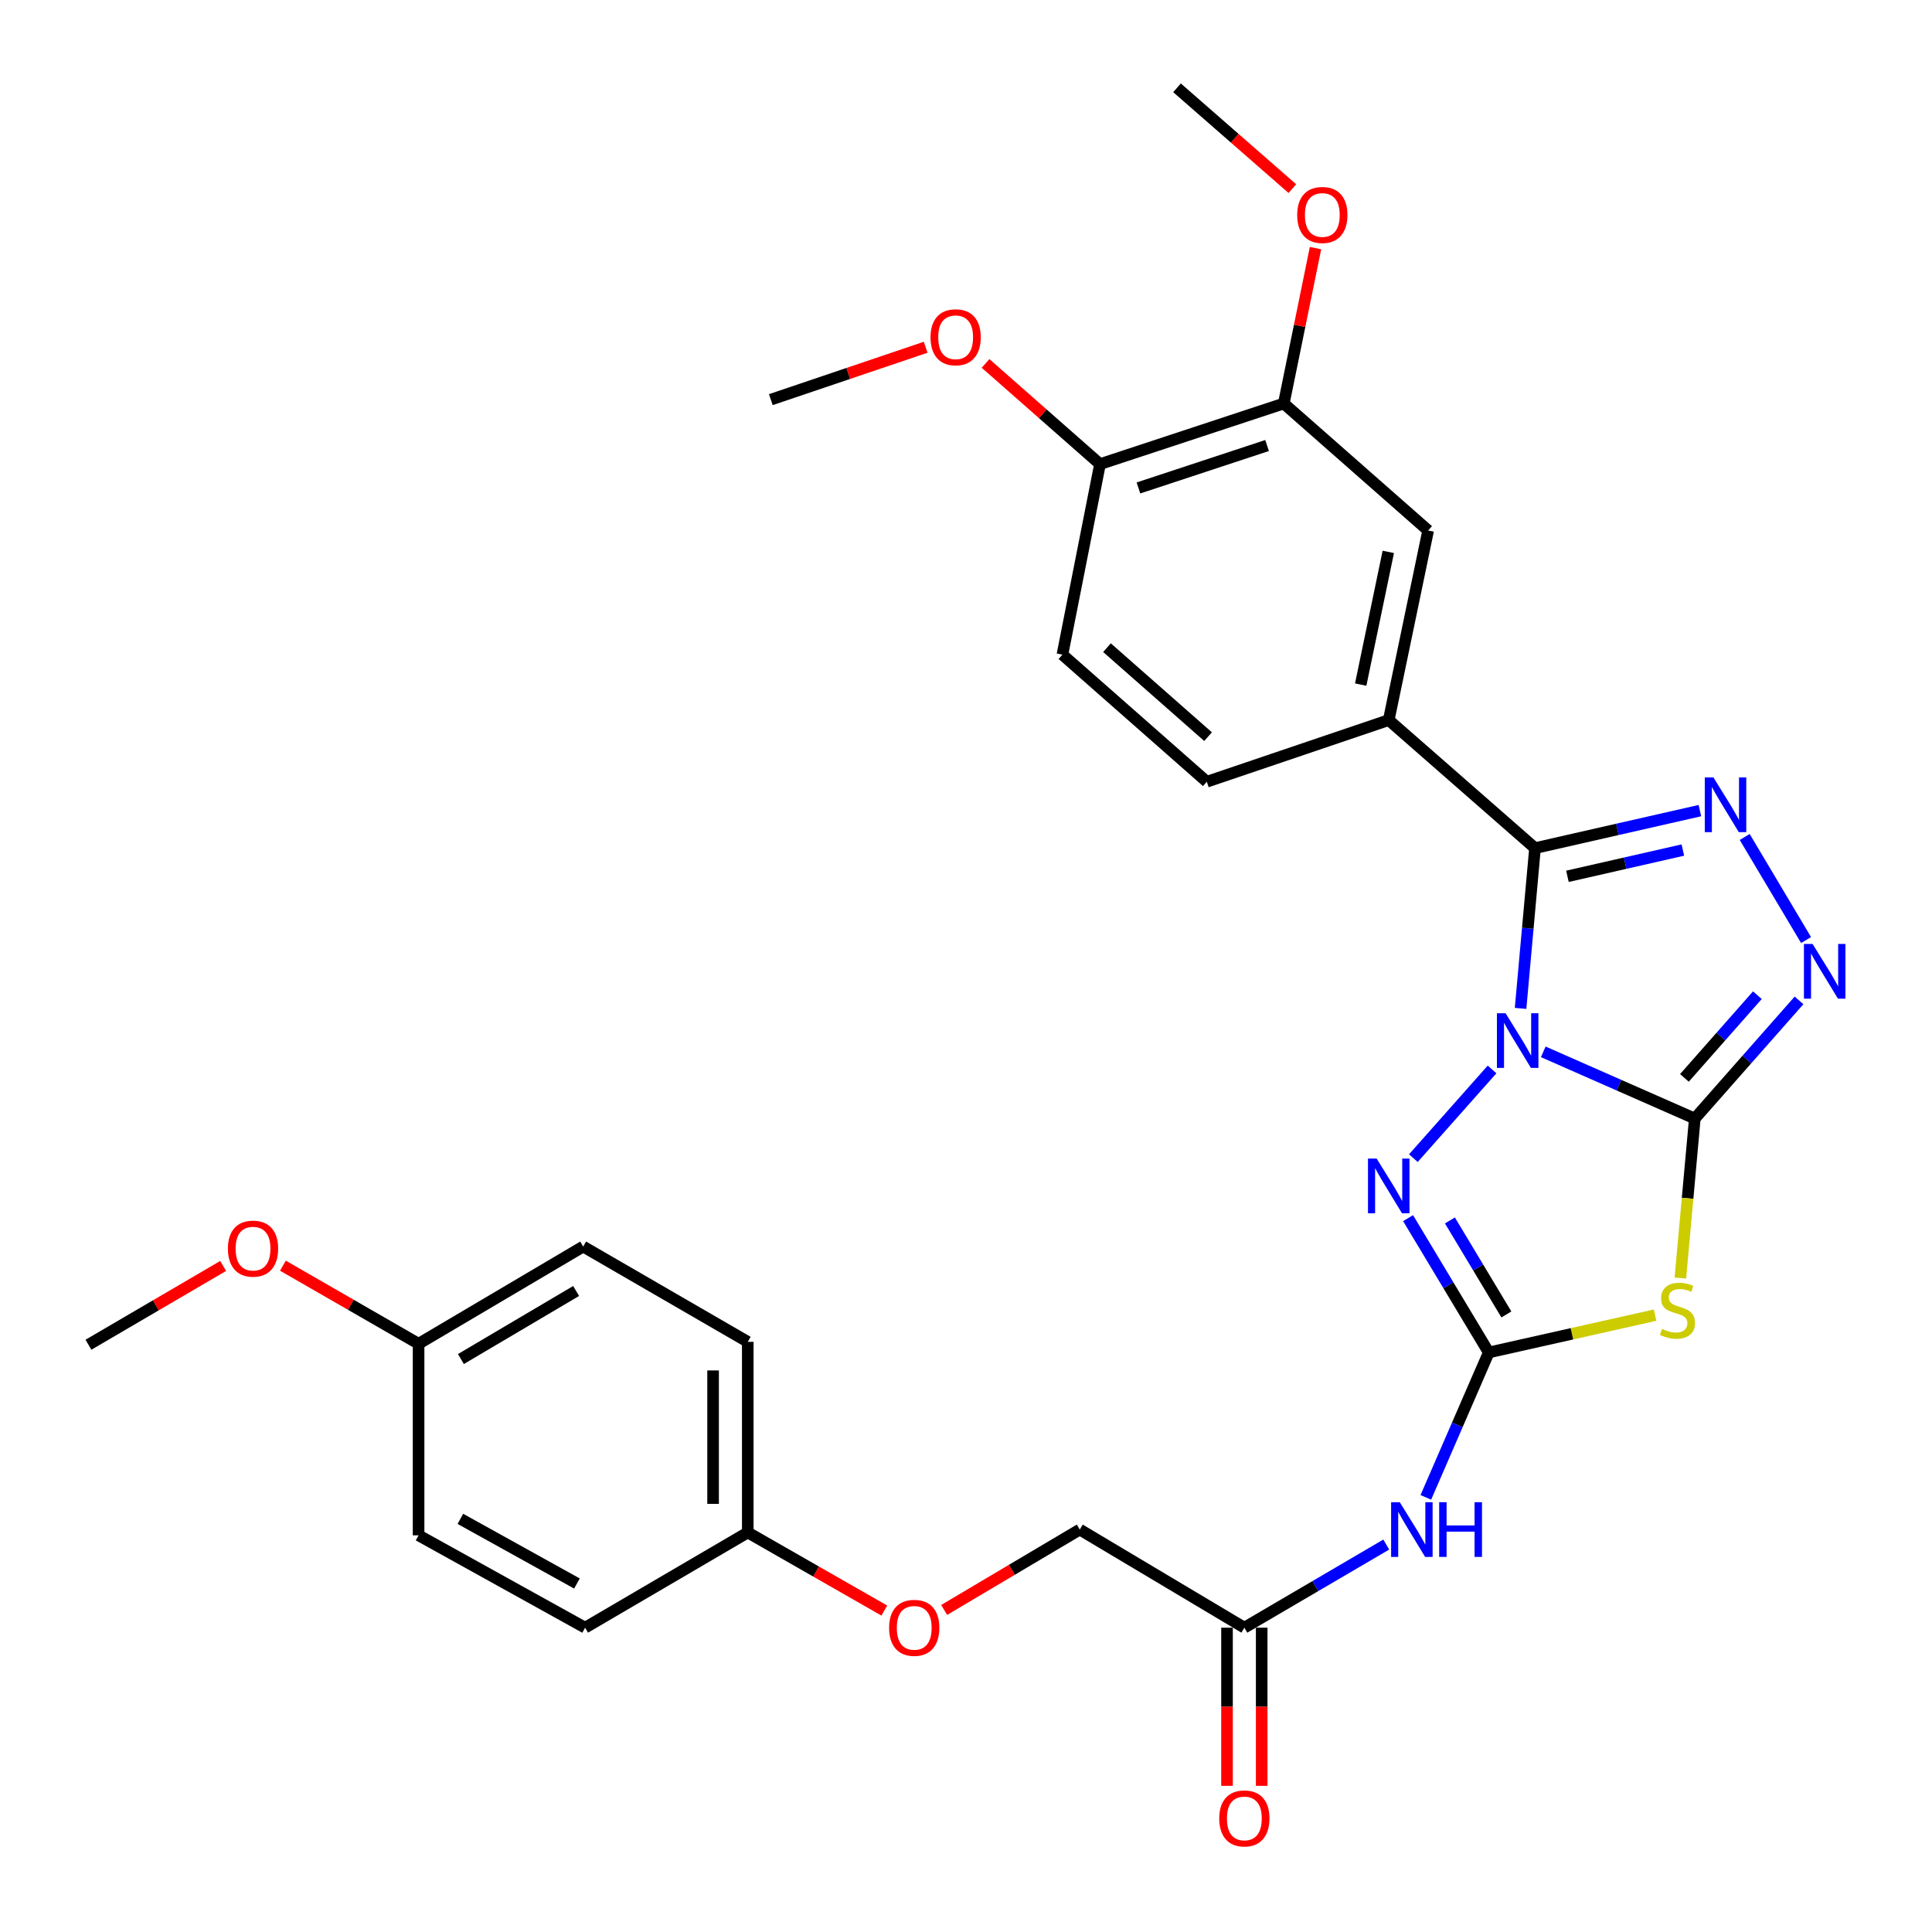 <?xml version='1.0' encoding='iso-8859-1'?>
<svg version='1.1' baseProfile='full'
              xmlns='http://www.w3.org/2000/svg'
                      xmlns:rdkit='http://www.rdkit.org/xml'
                      xmlns:xlink='http://www.w3.org/1999/xlink'
                  xml:space='preserve'
width='1000px' height='1000px' viewBox='0 0 1000 1000'>
<!-- END OF HEADER -->
<rect style='opacity:1.0;fill:#FFFFFF;stroke:none' width='1000' height='1000' x='0' y='0'> </rect>
<path class='bond-0' d='M 798.789,544.431 L 838.008,561.697' style='fill:none;fill-rule:evenodd;stroke:#0000FF;stroke-width:6px;stroke-linecap:butt;stroke-linejoin:miter;stroke-opacity:1' />
<path class='bond-0' d='M 838.008,561.697 L 877.228,578.963' style='fill:none;fill-rule:evenodd;stroke:#000000;stroke-width:6px;stroke-linecap:butt;stroke-linejoin:miter;stroke-opacity:1' />
<path class='bond-1' d='M 787.045,521.94 L 790.782,480.465' style='fill:none;fill-rule:evenodd;stroke:#0000FF;stroke-width:6px;stroke-linecap:butt;stroke-linejoin:miter;stroke-opacity:1' />
<path class='bond-1' d='M 790.782,480.465 L 794.518,438.99' style='fill:none;fill-rule:evenodd;stroke:#000000;stroke-width:6px;stroke-linecap:butt;stroke-linejoin:miter;stroke-opacity:1' />
<path class='bond-4' d='M 772.29,553.542 L 731.563,599.453' style='fill:none;fill-rule:evenodd;stroke:#0000FF;stroke-width:6px;stroke-linecap:butt;stroke-linejoin:miter;stroke-opacity:1' />
<path class='bond-2' d='M 877.228,578.963 L 873.492,620.234' style='fill:none;fill-rule:evenodd;stroke:#000000;stroke-width:6px;stroke-linecap:butt;stroke-linejoin:miter;stroke-opacity:1' />
<path class='bond-2' d='M 873.492,620.234 L 869.757,661.506' style='fill:none;fill-rule:evenodd;stroke:#CCCC00;stroke-width:6px;stroke-linecap:butt;stroke-linejoin:miter;stroke-opacity:1' />
<path class='bond-6' d='M 877.228,578.963 L 904.2,548.382' style='fill:none;fill-rule:evenodd;stroke:#000000;stroke-width:6px;stroke-linecap:butt;stroke-linejoin:miter;stroke-opacity:1' />
<path class='bond-6' d='M 904.2,548.382 L 931.171,517.802' style='fill:none;fill-rule:evenodd;stroke:#0000FF;stroke-width:6px;stroke-linecap:butt;stroke-linejoin:miter;stroke-opacity:1' />
<path class='bond-6' d='M 871.859,557.917 L 890.739,536.51' style='fill:none;fill-rule:evenodd;stroke:#000000;stroke-width:6px;stroke-linecap:butt;stroke-linejoin:miter;stroke-opacity:1' />
<path class='bond-6' d='M 890.739,536.51 L 909.62,515.104' style='fill:none;fill-rule:evenodd;stroke:#0000FF;stroke-width:6px;stroke-linecap:butt;stroke-linejoin:miter;stroke-opacity:1' />
<path class='bond-5' d='M 794.518,438.99 L 837.191,429.282' style='fill:none;fill-rule:evenodd;stroke:#000000;stroke-width:6px;stroke-linecap:butt;stroke-linejoin:miter;stroke-opacity:1' />
<path class='bond-5' d='M 837.191,429.282 L 879.863,419.574' style='fill:none;fill-rule:evenodd;stroke:#0000FF;stroke-width:6px;stroke-linecap:butt;stroke-linejoin:miter;stroke-opacity:1' />
<path class='bond-5' d='M 811.301,453.578 L 841.172,446.782' style='fill:none;fill-rule:evenodd;stroke:#000000;stroke-width:6px;stroke-linecap:butt;stroke-linejoin:miter;stroke-opacity:1' />
<path class='bond-5' d='M 841.172,446.782 L 871.043,439.987' style='fill:none;fill-rule:evenodd;stroke:#0000FF;stroke-width:6px;stroke-linecap:butt;stroke-linejoin:miter;stroke-opacity:1' />
<path class='bond-8' d='M 794.518,438.99 L 718.808,372.713' style='fill:none;fill-rule:evenodd;stroke:#000000;stroke-width:6px;stroke-linecap:butt;stroke-linejoin:miter;stroke-opacity:1' />
<path class='bond-30' d='M 856.671,680.713 L 813.624,690.372' style='fill:none;fill-rule:evenodd;stroke:#CCCC00;stroke-width:6px;stroke-linecap:butt;stroke-linejoin:miter;stroke-opacity:1' />
<path class='bond-30' d='M 813.624,690.372 L 770.578,700.031' style='fill:none;fill-rule:evenodd;stroke:#000000;stroke-width:6px;stroke-linecap:butt;stroke-linejoin:miter;stroke-opacity:1' />
<path class='bond-3' d='M 770.578,700.031 L 749.7,665.268' style='fill:none;fill-rule:evenodd;stroke:#000000;stroke-width:6px;stroke-linecap:butt;stroke-linejoin:miter;stroke-opacity:1' />
<path class='bond-3' d='M 749.7,665.268 L 728.822,630.505' style='fill:none;fill-rule:evenodd;stroke:#0000FF;stroke-width:6px;stroke-linecap:butt;stroke-linejoin:miter;stroke-opacity:1' />
<path class='bond-3' d='M 779.701,680.361 L 765.086,656.027' style='fill:none;fill-rule:evenodd;stroke:#000000;stroke-width:6px;stroke-linecap:butt;stroke-linejoin:miter;stroke-opacity:1' />
<path class='bond-3' d='M 765.086,656.027 L 750.472,631.693' style='fill:none;fill-rule:evenodd;stroke:#0000FF;stroke-width:6px;stroke-linecap:butt;stroke-linejoin:miter;stroke-opacity:1' />
<path class='bond-7' d='M 770.578,700.031 L 754.293,737.533' style='fill:none;fill-rule:evenodd;stroke:#000000;stroke-width:6px;stroke-linecap:butt;stroke-linejoin:miter;stroke-opacity:1' />
<path class='bond-7' d='M 754.293,737.533 L 738.007,775.036' style='fill:none;fill-rule:evenodd;stroke:#0000FF;stroke-width:6px;stroke-linecap:butt;stroke-linejoin:miter;stroke-opacity:1' />
<path class='bond-31' d='M 903.056,433.223 L 934.816,486.562' style='fill:none;fill-rule:evenodd;stroke:#0000FF;stroke-width:6px;stroke-linecap:butt;stroke-linejoin:miter;stroke-opacity:1' />
<path class='bond-9' d='M 717.522,799.458 L 680.799,820.972' style='fill:none;fill-rule:evenodd;stroke:#0000FF;stroke-width:6px;stroke-linecap:butt;stroke-linejoin:miter;stroke-opacity:1' />
<path class='bond-9' d='M 680.799,820.972 L 644.076,842.486' style='fill:none;fill-rule:evenodd;stroke:#000000;stroke-width:6px;stroke-linecap:butt;stroke-linejoin:miter;stroke-opacity:1' />
<path class='bond-10' d='M 718.808,372.713 L 739.209,274.588' style='fill:none;fill-rule:evenodd;stroke:#000000;stroke-width:6px;stroke-linecap:butt;stroke-linejoin:miter;stroke-opacity:1' />
<path class='bond-10' d='M 704.296,354.341 L 718.577,285.653' style='fill:none;fill-rule:evenodd;stroke:#000000;stroke-width:6px;stroke-linecap:butt;stroke-linejoin:miter;stroke-opacity:1' />
<path class='bond-13' d='M 718.808,372.713 L 624.642,404.63' style='fill:none;fill-rule:evenodd;stroke:#000000;stroke-width:6px;stroke-linecap:butt;stroke-linejoin:miter;stroke-opacity:1' />
<path class='bond-14' d='M 635.102,842.486 L 635.102,883.415' style='fill:none;fill-rule:evenodd;stroke:#000000;stroke-width:6px;stroke-linecap:butt;stroke-linejoin:miter;stroke-opacity:1' />
<path class='bond-14' d='M 635.102,883.415 L 635.102,924.343' style='fill:none;fill-rule:evenodd;stroke:#FF0000;stroke-width:6px;stroke-linecap:butt;stroke-linejoin:miter;stroke-opacity:1' />
<path class='bond-14' d='M 653.05,842.486 L 653.05,883.415' style='fill:none;fill-rule:evenodd;stroke:#000000;stroke-width:6px;stroke-linecap:butt;stroke-linejoin:miter;stroke-opacity:1' />
<path class='bond-14' d='M 653.05,883.415 L 653.05,924.343' style='fill:none;fill-rule:evenodd;stroke:#FF0000;stroke-width:6px;stroke-linecap:butt;stroke-linejoin:miter;stroke-opacity:1' />
<path class='bond-17' d='M 644.076,842.486 L 558.884,791.694' style='fill:none;fill-rule:evenodd;stroke:#000000;stroke-width:6px;stroke-linecap:butt;stroke-linejoin:miter;stroke-opacity:1' />
<path class='bond-11' d='M 739.209,274.588 L 664.486,208.849' style='fill:none;fill-rule:evenodd;stroke:#000000;stroke-width:6px;stroke-linecap:butt;stroke-linejoin:miter;stroke-opacity:1' />
<path class='bond-20' d='M 664.486,208.849 L 672.696,168.642' style='fill:none;fill-rule:evenodd;stroke:#000000;stroke-width:6px;stroke-linecap:butt;stroke-linejoin:miter;stroke-opacity:1' />
<path class='bond-20' d='M 672.696,168.642 L 680.906,128.435' style='fill:none;fill-rule:evenodd;stroke:#FF0000;stroke-width:6px;stroke-linecap:butt;stroke-linejoin:miter;stroke-opacity:1' />
<path class='bond-32' d='M 664.486,208.849 L 569.363,240.228' style='fill:none;fill-rule:evenodd;stroke:#000000;stroke-width:6px;stroke-linecap:butt;stroke-linejoin:miter;stroke-opacity:1' />
<path class='bond-32' d='M 655.84,230.601 L 589.254,252.566' style='fill:none;fill-rule:evenodd;stroke:#000000;stroke-width:6px;stroke-linecap:butt;stroke-linejoin:miter;stroke-opacity:1' />
<path class='bond-12' d='M 569.363,240.228 L 549.91,338.841' style='fill:none;fill-rule:evenodd;stroke:#000000;stroke-width:6px;stroke-linecap:butt;stroke-linejoin:miter;stroke-opacity:1' />
<path class='bond-23' d='M 569.363,240.228 L 539.746,214.172' style='fill:none;fill-rule:evenodd;stroke:#000000;stroke-width:6px;stroke-linecap:butt;stroke-linejoin:miter;stroke-opacity:1' />
<path class='bond-23' d='M 539.746,214.172 L 510.128,188.115' style='fill:none;fill-rule:evenodd;stroke:#FF0000;stroke-width:6px;stroke-linecap:butt;stroke-linejoin:miter;stroke-opacity:1' />
<path class='bond-15' d='M 624.642,404.63 L 549.91,338.841' style='fill:none;fill-rule:evenodd;stroke:#000000;stroke-width:6px;stroke-linecap:butt;stroke-linejoin:miter;stroke-opacity:1' />
<path class='bond-15' d='M 625.292,381.29 L 572.979,335.238' style='fill:none;fill-rule:evenodd;stroke:#000000;stroke-width:6px;stroke-linecap:butt;stroke-linejoin:miter;stroke-opacity:1' />
<path class='bond-16' d='M 488.693,833.304 L 523.788,812.499' style='fill:none;fill-rule:evenodd;stroke:#FF0000;stroke-width:6px;stroke-linecap:butt;stroke-linejoin:miter;stroke-opacity:1' />
<path class='bond-16' d='M 523.788,812.499 L 558.884,791.694' style='fill:none;fill-rule:evenodd;stroke:#000000;stroke-width:6px;stroke-linecap:butt;stroke-linejoin:miter;stroke-opacity:1' />
<path class='bond-18' d='M 457.721,833.63 L 422.382,813.415' style='fill:none;fill-rule:evenodd;stroke:#FF0000;stroke-width:6px;stroke-linecap:butt;stroke-linejoin:miter;stroke-opacity:1' />
<path class='bond-18' d='M 422.382,813.415 L 387.043,793.2' style='fill:none;fill-rule:evenodd;stroke:#000000;stroke-width:6px;stroke-linecap:butt;stroke-linejoin:miter;stroke-opacity:1' />
<path class='bond-21' d='M 387.043,793.2 L 302.848,842.486' style='fill:none;fill-rule:evenodd;stroke:#000000;stroke-width:6px;stroke-linecap:butt;stroke-linejoin:miter;stroke-opacity:1' />
<path class='bond-22' d='M 387.043,793.2 L 387.043,694.537' style='fill:none;fill-rule:evenodd;stroke:#000000;stroke-width:6px;stroke-linecap:butt;stroke-linejoin:miter;stroke-opacity:1' />
<path class='bond-22' d='M 369.096,778.4 L 369.096,709.336' style='fill:none;fill-rule:evenodd;stroke:#000000;stroke-width:6px;stroke-linecap:butt;stroke-linejoin:miter;stroke-opacity:1' />
<path class='bond-19' d='M 216.659,695.534 L 301.851,645.21' style='fill:none;fill-rule:evenodd;stroke:#000000;stroke-width:6px;stroke-linecap:butt;stroke-linejoin:miter;stroke-opacity:1' />
<path class='bond-19' d='M 238.566,703.438 L 298.201,668.212' style='fill:none;fill-rule:evenodd;stroke:#000000;stroke-width:6px;stroke-linecap:butt;stroke-linejoin:miter;stroke-opacity:1' />
<path class='bond-26' d='M 216.659,695.534 L 181.549,675.324' style='fill:none;fill-rule:evenodd;stroke:#000000;stroke-width:6px;stroke-linecap:butt;stroke-linejoin:miter;stroke-opacity:1' />
<path class='bond-26' d='M 181.549,675.324 L 146.44,655.113' style='fill:none;fill-rule:evenodd;stroke:#FF0000;stroke-width:6px;stroke-linecap:butt;stroke-linejoin:miter;stroke-opacity:1' />
<path class='bond-33' d='M 216.659,695.534 L 216.659,794.685' style='fill:none;fill-rule:evenodd;stroke:#000000;stroke-width:6px;stroke-linecap:butt;stroke-linejoin:miter;stroke-opacity:1' />
<path class='bond-27' d='M 668.931,97.638 L 639.079,71.546' style='fill:none;fill-rule:evenodd;stroke:#FF0000;stroke-width:6px;stroke-linecap:butt;stroke-linejoin:miter;stroke-opacity:1' />
<path class='bond-27' d='M 639.079,71.546 L 609.227,45.455' style='fill:none;fill-rule:evenodd;stroke:#000000;stroke-width:6px;stroke-linecap:butt;stroke-linejoin:miter;stroke-opacity:1' />
<path class='bond-24' d='M 302.848,842.486 L 216.659,794.685' style='fill:none;fill-rule:evenodd;stroke:#000000;stroke-width:6px;stroke-linecap:butt;stroke-linejoin:miter;stroke-opacity:1' />
<path class='bond-24' d='M 298.625,819.621 L 238.292,786.16' style='fill:none;fill-rule:evenodd;stroke:#000000;stroke-width:6px;stroke-linecap:butt;stroke-linejoin:miter;stroke-opacity:1' />
<path class='bond-25' d='M 387.043,694.537 L 301.851,645.21' style='fill:none;fill-rule:evenodd;stroke:#000000;stroke-width:6px;stroke-linecap:butt;stroke-linejoin:miter;stroke-opacity:1' />
<path class='bond-28' d='M 479.116,179.742 L 439.047,193.298' style='fill:none;fill-rule:evenodd;stroke:#FF0000;stroke-width:6px;stroke-linecap:butt;stroke-linejoin:miter;stroke-opacity:1' />
<path class='bond-28' d='M 439.047,193.298 L 398.979,206.855' style='fill:none;fill-rule:evenodd;stroke:#000000;stroke-width:6px;stroke-linecap:butt;stroke-linejoin:miter;stroke-opacity:1' />
<path class='bond-29' d='M 115.501,655.254 L 80.643,675.643' style='fill:none;fill-rule:evenodd;stroke:#FF0000;stroke-width:6px;stroke-linecap:butt;stroke-linejoin:miter;stroke-opacity:1' />
<path class='bond-29' d='M 80.643,675.643 L 45.786,696.032' style='fill:none;fill-rule:evenodd;stroke:#000000;stroke-width:6px;stroke-linecap:butt;stroke-linejoin:miter;stroke-opacity:1' />
<path  class='atom-0' d='M 779.284 524.44
L 788.564 539.44
Q 789.484 540.92, 790.964 543.6
Q 792.444 546.28, 792.524 546.44
L 792.524 524.44
L 796.284 524.44
L 796.284 552.76
L 792.404 552.76
L 782.444 536.36
Q 781.284 534.44, 780.044 532.24
Q 778.844 530.04, 778.484 529.36
L 778.484 552.76
L 774.804 552.76
L 774.804 524.44
L 779.284 524.44
' fill='#0000FF'/>
<path  class='atom-3' d='M 860.254 687.834
Q 860.574 687.954, 861.894 688.514
Q 863.214 689.074, 864.654 689.434
Q 866.134 689.754, 867.574 689.754
Q 870.254 689.754, 871.814 688.474
Q 873.374 687.154, 873.374 684.874
Q 873.374 683.314, 872.574 682.354
Q 871.814 681.394, 870.614 680.874
Q 869.414 680.354, 867.414 679.754
Q 864.894 678.994, 863.374 678.274
Q 861.894 677.554, 860.814 676.034
Q 859.774 674.514, 859.774 671.954
Q 859.774 668.394, 862.174 666.194
Q 864.614 663.994, 869.414 663.994
Q 872.694 663.994, 876.414 665.554
L 875.494 668.634
Q 872.094 667.234, 869.534 667.234
Q 866.774 667.234, 865.254 668.394
Q 863.734 669.514, 863.774 671.474
Q 863.774 672.994, 864.534 673.914
Q 865.334 674.834, 866.454 675.354
Q 867.614 675.874, 869.534 676.474
Q 872.094 677.274, 873.614 678.074
Q 875.134 678.874, 876.214 680.514
Q 877.334 682.114, 877.334 684.874
Q 877.334 688.794, 874.694 690.914
Q 872.094 692.994, 867.734 692.994
Q 865.214 692.994, 863.294 692.434
Q 861.414 691.914, 859.174 690.994
L 860.254 687.834
' fill='#CCCC00'/>
<path  class='atom-5' d='M 712.548 599.671
L 721.828 614.671
Q 722.748 616.151, 724.228 618.831
Q 725.708 621.511, 725.788 621.671
L 725.788 599.671
L 729.548 599.671
L 729.548 627.991
L 725.668 627.991
L 715.708 611.591
Q 714.548 609.671, 713.308 607.471
Q 712.108 605.271, 711.748 604.591
L 711.748 627.991
L 708.068 627.991
L 708.068 599.671
L 712.548 599.671
' fill='#0000FF'/>
<path  class='atom-6' d='M 886.871 402.395
L 896.151 417.395
Q 897.071 418.875, 898.551 421.555
Q 900.031 424.235, 900.111 424.395
L 900.111 402.395
L 903.871 402.395
L 903.871 430.715
L 899.991 430.715
L 890.031 414.315
Q 888.871 412.395, 887.631 410.195
Q 886.431 407.995, 886.071 407.315
L 886.071 430.715
L 882.391 430.715
L 882.391 402.395
L 886.871 402.395
' fill='#0000FF'/>
<path  class='atom-7' d='M 938.192 488.585
L 947.472 503.585
Q 948.392 505.065, 949.872 507.745
Q 951.352 510.425, 951.432 510.585
L 951.432 488.585
L 955.192 488.585
L 955.192 516.905
L 951.312 516.905
L 941.352 500.505
Q 940.192 498.585, 938.952 496.385
Q 937.752 494.185, 937.392 493.505
L 937.392 516.905
L 933.712 516.905
L 933.712 488.585
L 938.192 488.585
' fill='#0000FF'/>
<path  class='atom-8' d='M 724.514 777.534
L 733.794 792.534
Q 734.714 794.014, 736.194 796.694
Q 737.674 799.374, 737.754 799.534
L 737.754 777.534
L 741.514 777.534
L 741.514 805.854
L 737.634 805.854
L 727.674 789.454
Q 726.514 787.534, 725.274 785.334
Q 724.074 783.134, 723.714 782.454
L 723.714 805.854
L 720.034 805.854
L 720.034 777.534
L 724.514 777.534
' fill='#0000FF'/>
<path  class='atom-8' d='M 744.914 777.534
L 748.754 777.534
L 748.754 789.574
L 763.234 789.574
L 763.234 777.534
L 767.074 777.534
L 767.074 805.854
L 763.234 805.854
L 763.234 792.774
L 748.754 792.774
L 748.754 805.854
L 744.914 805.854
L 744.914 777.534
' fill='#0000FF'/>
<path  class='atom-15' d='M 631.076 941.21
Q 631.076 934.41, 634.436 930.61
Q 637.796 926.81, 644.076 926.81
Q 650.356 926.81, 653.716 930.61
Q 657.076 934.41, 657.076 941.21
Q 657.076 948.09, 653.676 952.01
Q 650.276 955.89, 644.076 955.89
Q 637.836 955.89, 634.436 952.01
Q 631.076 948.13, 631.076 941.21
M 644.076 952.69
Q 648.396 952.69, 650.716 949.81
Q 653.076 946.89, 653.076 941.21
Q 653.076 935.65, 650.716 932.85
Q 648.396 930.01, 644.076 930.01
Q 639.756 930.01, 637.396 932.81
Q 635.076 935.61, 635.076 941.21
Q 635.076 946.93, 637.396 949.81
Q 639.756 952.69, 644.076 952.69
' fill='#FF0000'/>
<path  class='atom-17' d='M 460.203 842.566
Q 460.203 835.766, 463.563 831.966
Q 466.923 828.166, 473.203 828.166
Q 479.483 828.166, 482.843 831.966
Q 486.203 835.766, 486.203 842.566
Q 486.203 849.446, 482.803 853.366
Q 479.403 857.246, 473.203 857.246
Q 466.963 857.246, 463.563 853.366
Q 460.203 849.486, 460.203 842.566
M 473.203 854.046
Q 477.523 854.046, 479.843 851.166
Q 482.203 848.246, 482.203 842.566
Q 482.203 837.006, 479.843 834.206
Q 477.523 831.366, 473.203 831.366
Q 468.883 831.366, 466.523 834.166
Q 464.203 836.966, 464.203 842.566
Q 464.203 848.286, 466.523 851.166
Q 468.883 854.046, 473.203 854.046
' fill='#FF0000'/>
<path  class='atom-21' d='M 671.428 111.263
Q 671.428 104.463, 674.788 100.663
Q 678.148 96.863, 684.428 96.863
Q 690.708 96.863, 694.068 100.663
Q 697.428 104.463, 697.428 111.263
Q 697.428 118.143, 694.028 122.063
Q 690.628 125.943, 684.428 125.943
Q 678.188 125.943, 674.788 122.063
Q 671.428 118.183, 671.428 111.263
M 684.428 122.743
Q 688.748 122.743, 691.068 119.863
Q 693.428 116.943, 693.428 111.263
Q 693.428 105.703, 691.068 102.903
Q 688.748 100.063, 684.428 100.063
Q 680.108 100.063, 677.748 102.863
Q 675.428 105.663, 675.428 111.263
Q 675.428 116.983, 677.748 119.863
Q 680.108 122.743, 684.428 122.743
' fill='#FF0000'/>
<path  class='atom-24' d='M 481.64 174.569
Q 481.64 167.769, 485 163.969
Q 488.36 160.169, 494.64 160.169
Q 500.92 160.169, 504.28 163.969
Q 507.64 167.769, 507.64 174.569
Q 507.64 181.449, 504.24 185.369
Q 500.84 189.249, 494.64 189.249
Q 488.4 189.249, 485 185.369
Q 481.64 181.489, 481.64 174.569
M 494.64 186.049
Q 498.96 186.049, 501.28 183.169
Q 503.64 180.249, 503.64 174.569
Q 503.64 169.009, 501.28 166.209
Q 498.96 163.369, 494.64 163.369
Q 490.32 163.369, 487.96 166.169
Q 485.64 168.969, 485.64 174.569
Q 485.64 180.289, 487.96 183.169
Q 490.32 186.049, 494.64 186.049
' fill='#FF0000'/>
<path  class='atom-27' d='M 117.968 646.287
Q 117.968 639.487, 121.328 635.687
Q 124.688 631.887, 130.968 631.887
Q 137.248 631.887, 140.608 635.687
Q 143.968 639.487, 143.968 646.287
Q 143.968 653.167, 140.568 657.087
Q 137.168 660.967, 130.968 660.967
Q 124.728 660.967, 121.328 657.087
Q 117.968 653.207, 117.968 646.287
M 130.968 657.767
Q 135.288 657.767, 137.608 654.887
Q 139.968 651.967, 139.968 646.287
Q 139.968 640.727, 137.608 637.927
Q 135.288 635.087, 130.968 635.087
Q 126.648 635.087, 124.288 637.887
Q 121.968 640.687, 121.968 646.287
Q 121.968 652.007, 124.288 654.887
Q 126.648 657.767, 130.968 657.767
' fill='#FF0000'/>
</svg>
